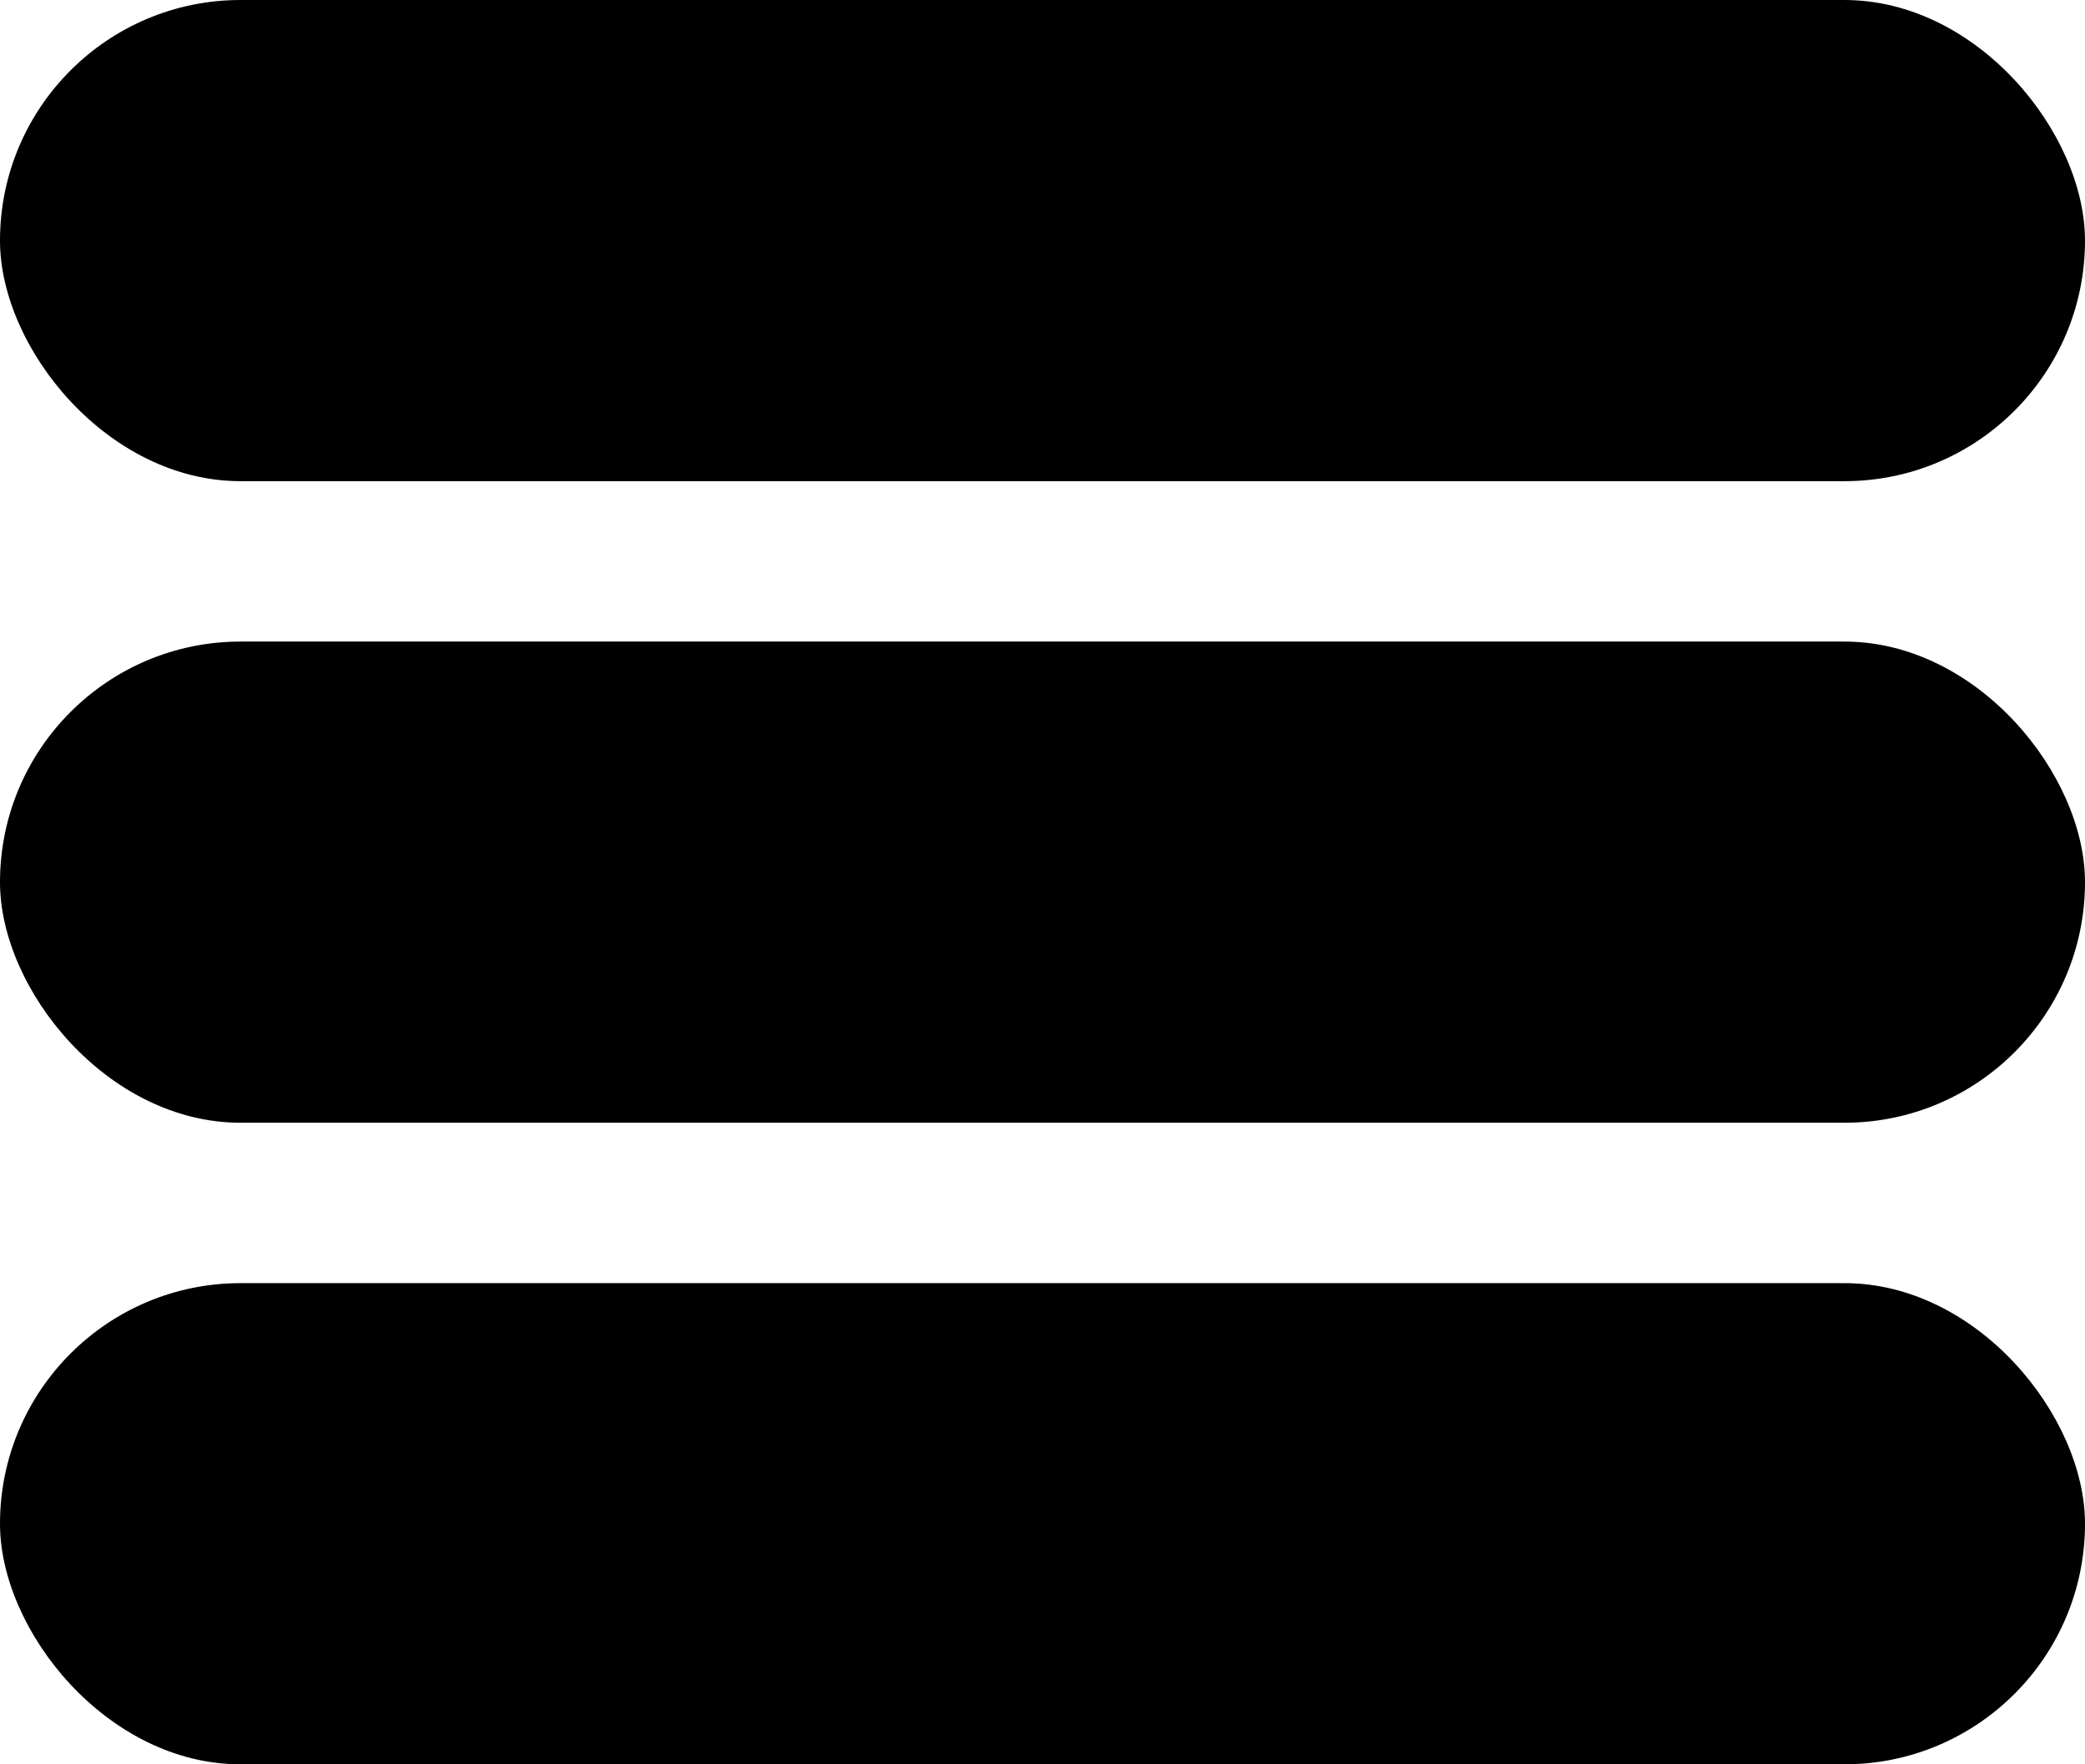 <?xml version="1.0" encoding="UTF-8"?>
<svg width="39px" height="33px" viewBox="0 0 39 33" version="1.1" xmlns="http://www.w3.org/2000/svg" xmlns:xlink="http://www.w3.org/1999/xlink">
    <!-- Generator: Sketch 42 (36781) - http://www.bohemiancoding.com/sketch -->
    <title>hamburger</title>
    <desc>Created with Sketch.</desc>
    <defs></defs>
    <g id="Page-1" stroke="none" stroke-width="1" fill="none" fill-rule="evenodd">
        <g id="Desktop-HD" transform="translate(-29, -32)" fill="#000000">
            <g id="hamburger" transform="translate(29, 32)">
                <rect id="Rectangle" x="0" y="0" width="39" height="9" rx="4.5"></rect>
                <rect id="Rectangle" x="0" y="12" width="39" height="9" rx="4.5"></rect>
                <rect id="Rectangle" x="0" y="24" width="39" height="9" rx="4.5"></rect>
            </g>
        </g>
    </g>
</svg>